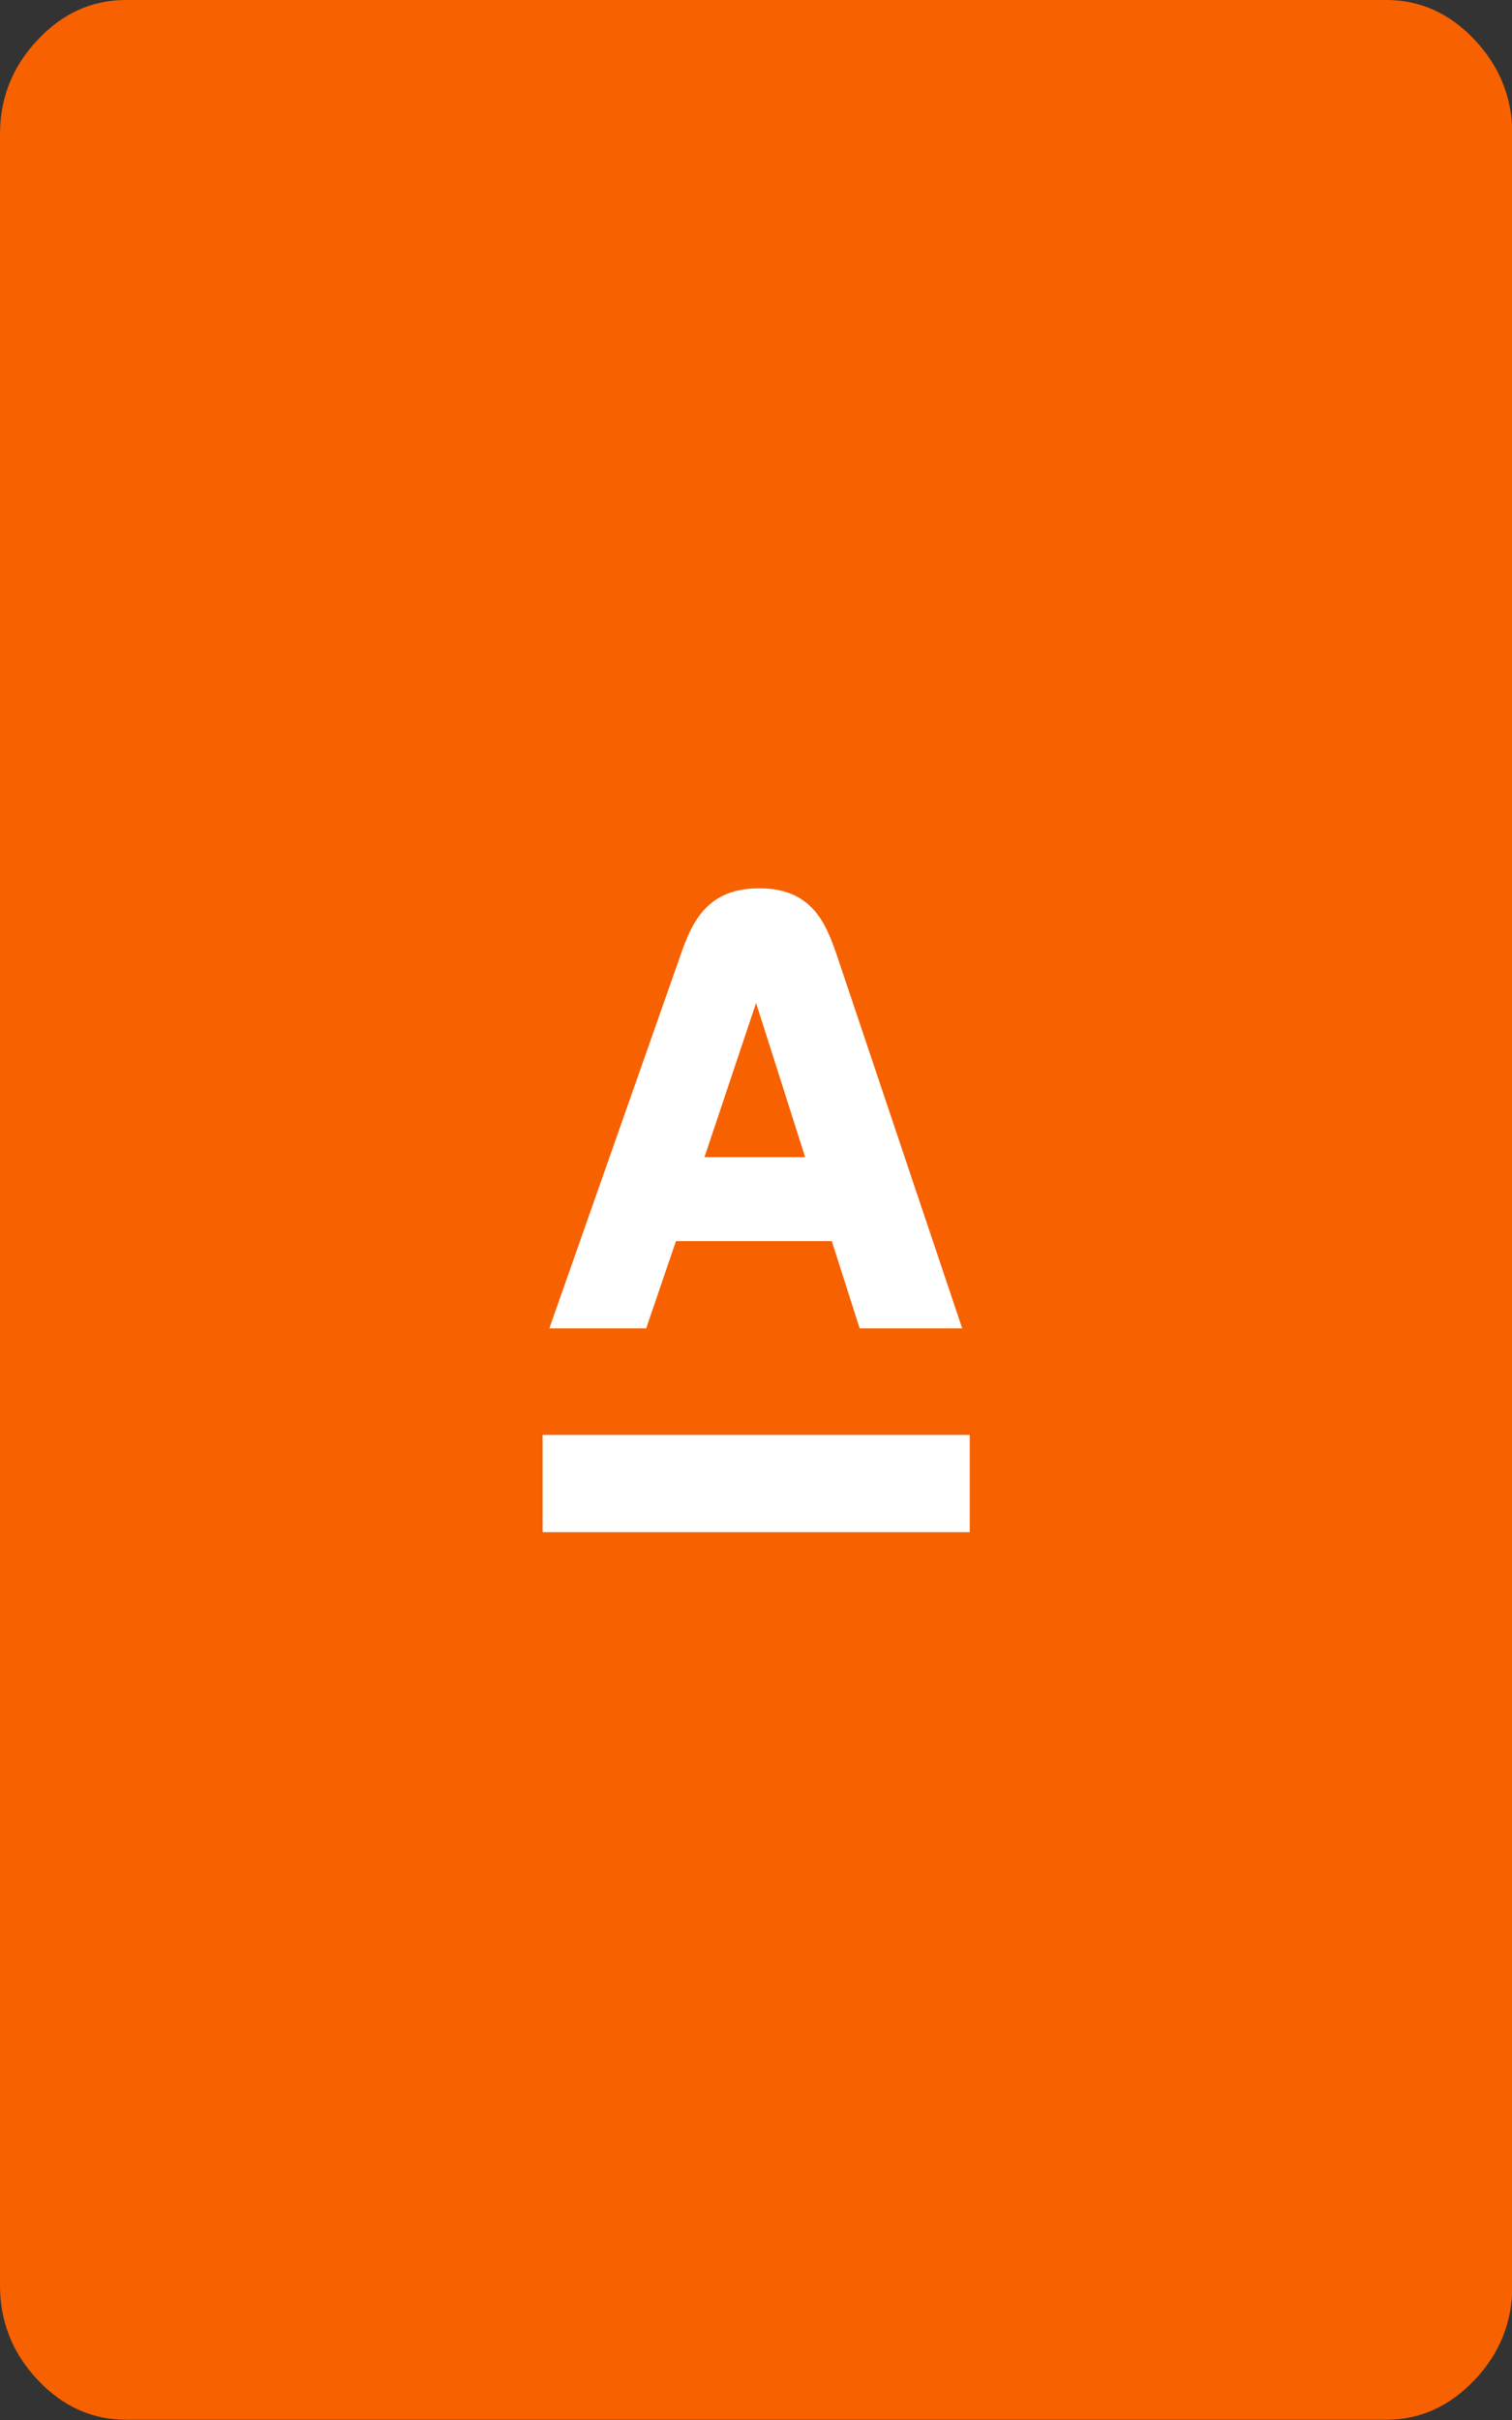 <?xml version="1.0" encoding="UTF-8"?> <svg xmlns="http://www.w3.org/2000/svg" id="_Слой_1" width="423" height="677" viewBox="0 0 423 677"><rect x="0" y="0" width="423" height="677" fill="#333333" stroke="none"/><g id="_Слой_1-2"><path d="M35.3,0h352.5c9.5,0,17.8,3.7,24.8,11.2,7,7.4,10.5,16.3,10.5,26.4v601.7c0,10.2-3.5,19-10.5,26.4s-15.2,11.2-24.8,11.2H35.3c-9.5,0-17.8-3.7-24.8-11.2-7-7.4-10.5-16.3-10.5-26.4V37.6c0-10.2,3.5-19,10.5-26.4C17.5,3.7,25.7,0,35.3,0Z" style="fill:#f76100; stroke-width:0px;"></path><path d="M153.3,402.9h116.5v24.2h-116.5v-24.2h0ZM187.9,345.7h45.9l7.8,24.4h25.5l-34.4-102.4c-3.3-9.8-7.2-17.7-20.3-17.7s-17.2,7.8-20.6,17.7l-36,102.4h23.9l8.3-24.3h0ZM211.2,276.5h.6l15.5,48.7h-32.3l16.3-48.7h0Z" style="fill:#fff; stroke:#fff; stroke-miterlimit:10; stroke-width:3px;"></path></g></svg> 